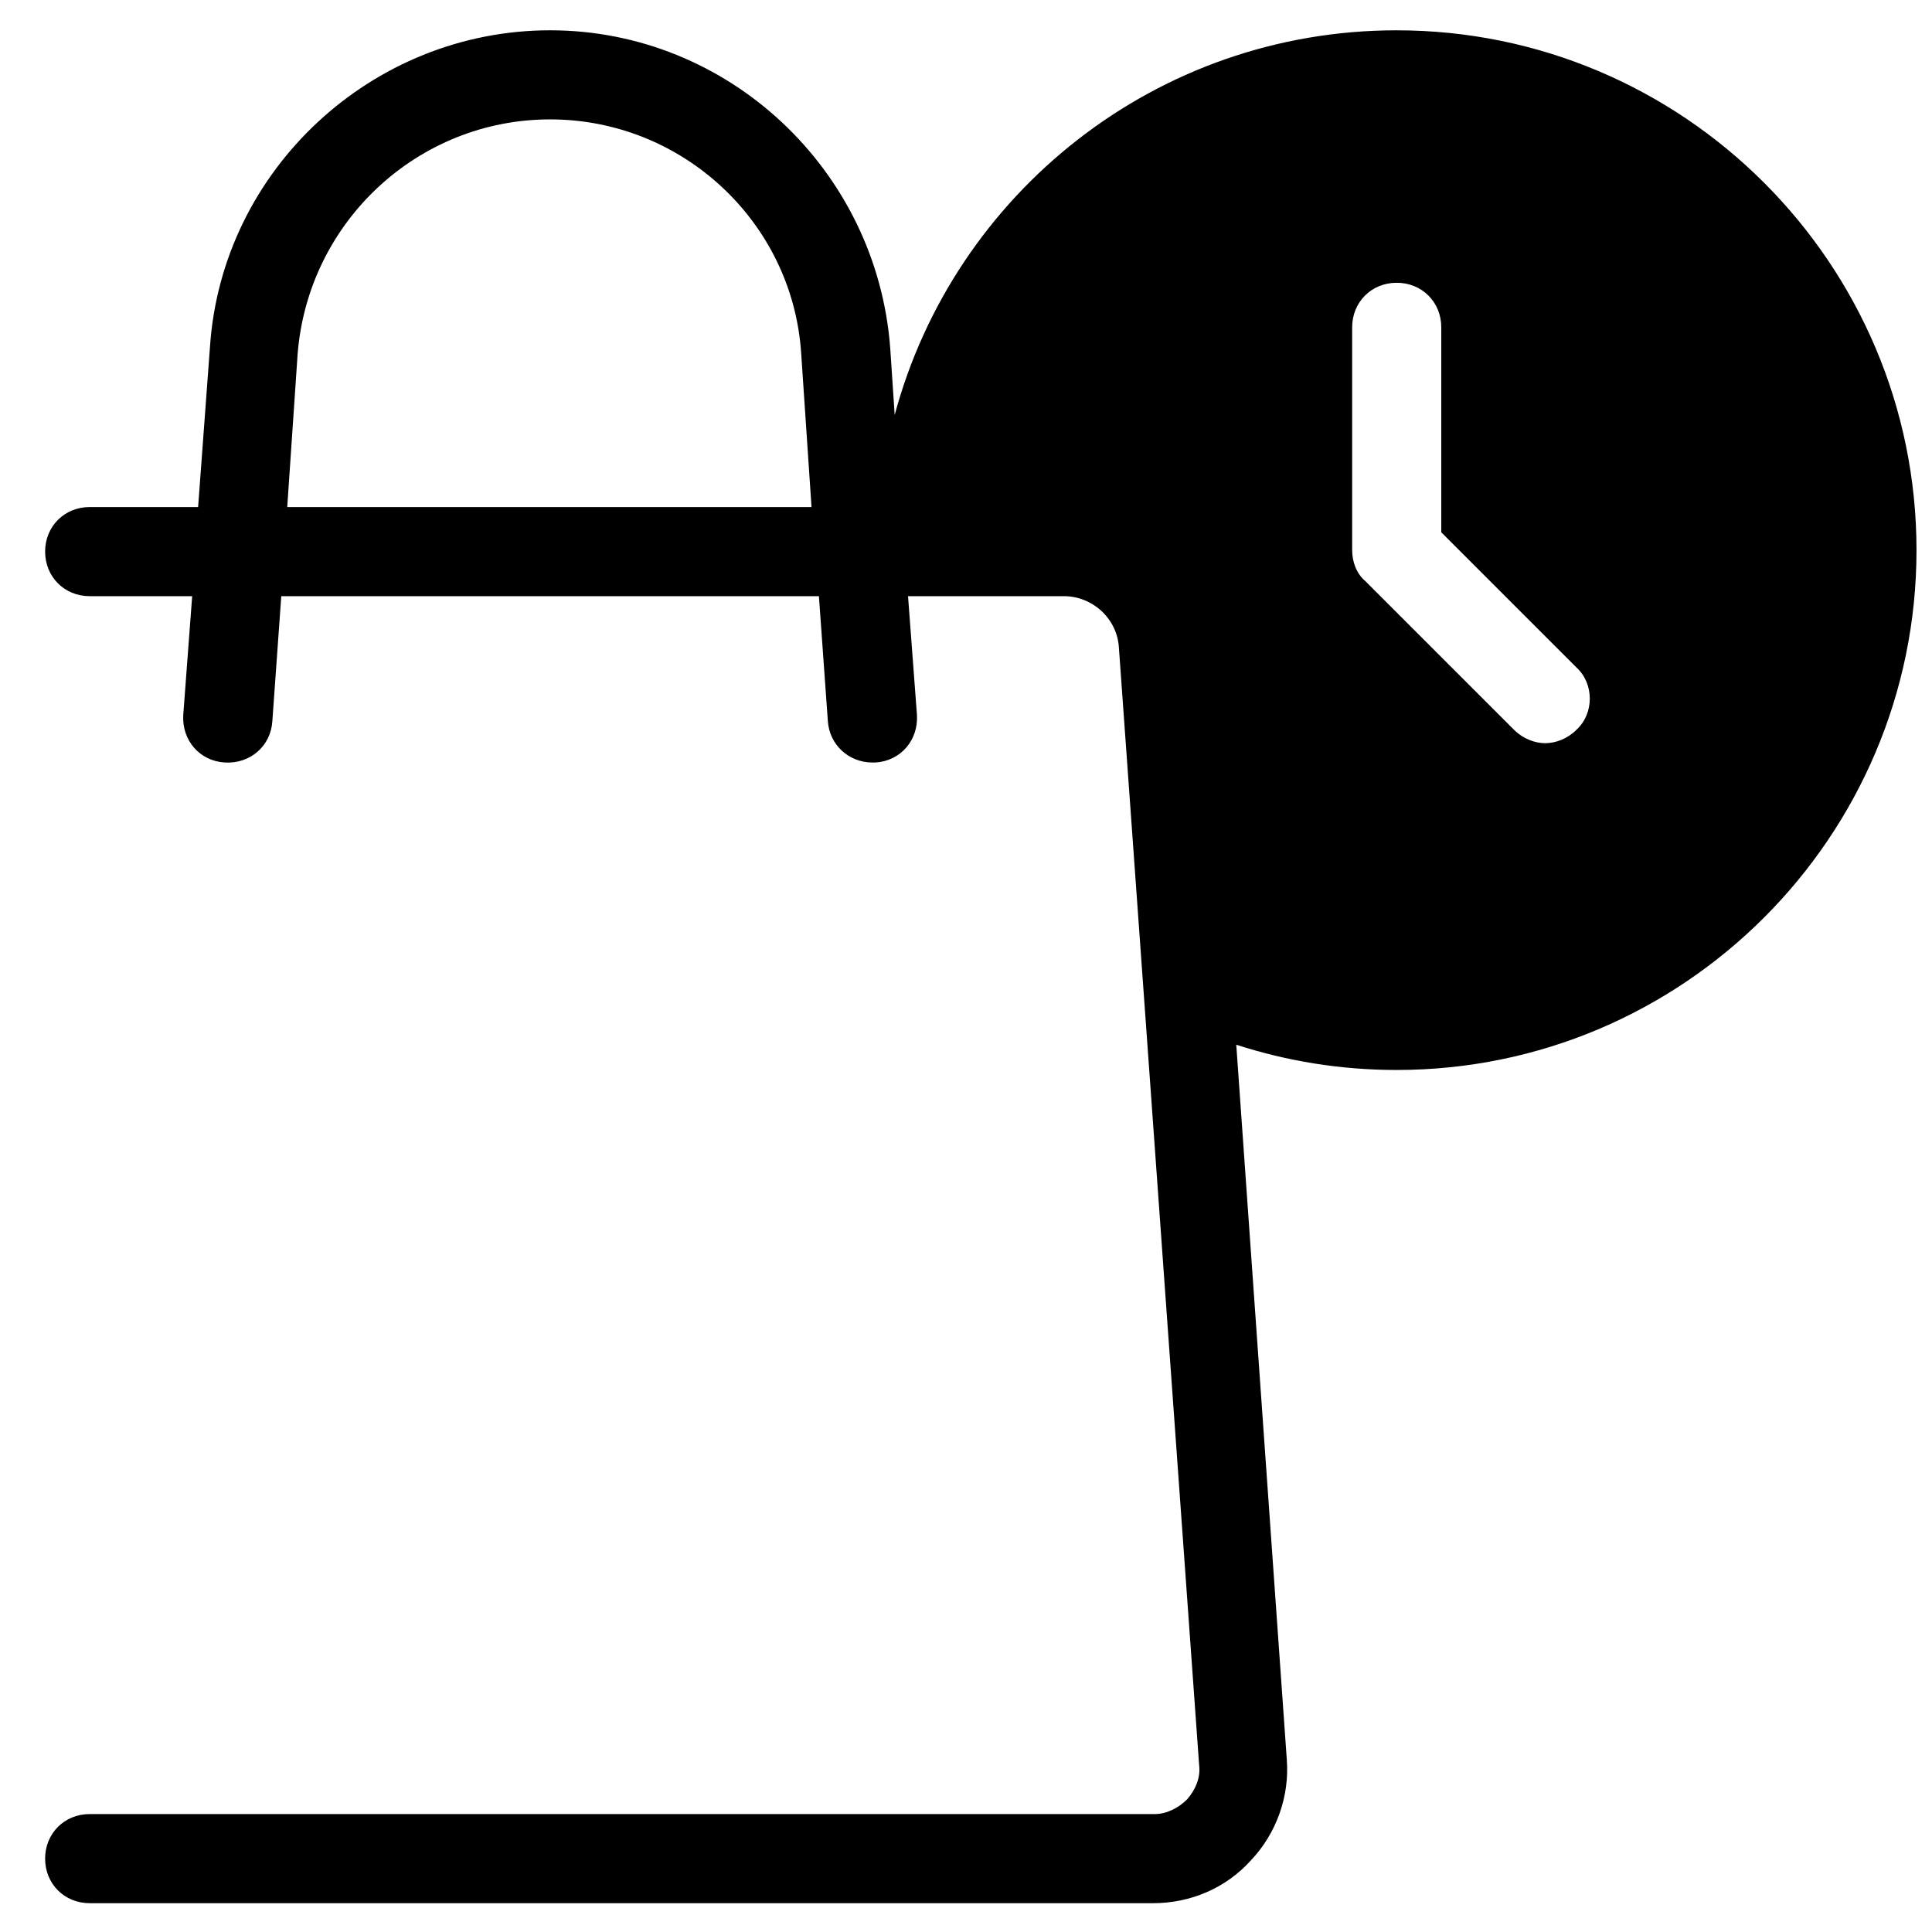<?xml version="1.0" encoding="UTF-8"?>
<!-- Uploaded to: ICON Repo, www.iconrepo.com, Generator: ICON Repo Mixer Tools -->
<svg width="800px" height="800px" version="1.1" viewBox="144 144 512 512" xmlns="http://www.w3.org/2000/svg">
 <defs>
  <clipPath id="a">
   <path d="m155 152h496.9v497h-496.9z"/>
  </clipPath>
 </defs>
 <g clip-path="url(#a)">
  <path d="m514.14 152.03c-63.766 0-117.29 43.293-133.04 101.94l-1.18-17.711c-3.543-47.234-42.902-84.23-90.137-84.23-47.23 0-86.984 37-90.133 83.836l-3.148 42.508h-28.734c-6.691 0-11.809 5.117-11.809 11.809s5.117 11.809 11.809 11.809h27.16l-2.363 31.488c-0.395 6.691 4.328 12.203 11.02 12.594 6.691 0.395 12.203-4.328 12.594-11.02l2.363-33.062h142.48l2.363 33.062c0.395 6.297 5.512 11.02 11.809 11.02h0.789c6.691-0.395 11.414-5.902 11.02-12.594l-2.363-31.488h41.328c7.477 0 14.168 5.902 14.562 13.777l21.254 295.99c0.395 3.148-0.789 6.297-3.148 9.055-2.363 2.363-5.512 3.938-8.66 3.938l-282.21-0.004c-6.691 0-11.809 5.117-11.809 11.809 0 6.691 5.117 11.809 11.809 11.809h281.82c9.84 0 19.285-3.938 25.977-11.414 6.691-7.086 10.234-16.926 9.445-26.766l-13.383-189.32c13.383 4.328 27.551 6.691 42.508 6.691 75.965 0 137.76-61.797 137.76-137.76 0-75.969-61.793-137.76-137.76-137.76zm-294.02 126.34 2.754-40.539c2.758-35.031 31.883-62.191 66.914-62.191s64.156 27.16 66.52 61.797l2.754 40.934zm341.65 59.039c-2.363 2.363-5.512 3.543-8.266 3.543s-5.902-1.18-8.266-3.543l-39.359-39.359c-2.363-1.969-3.543-5.117-3.543-8.266v-59.039c0-6.691 5.117-11.809 11.809-11.809 6.691 0 11.809 5.117 11.809 11.809v54.316l35.816 35.816c4.723 4.332 4.723 12.203 0 16.531z"/>
 </g>
</svg>